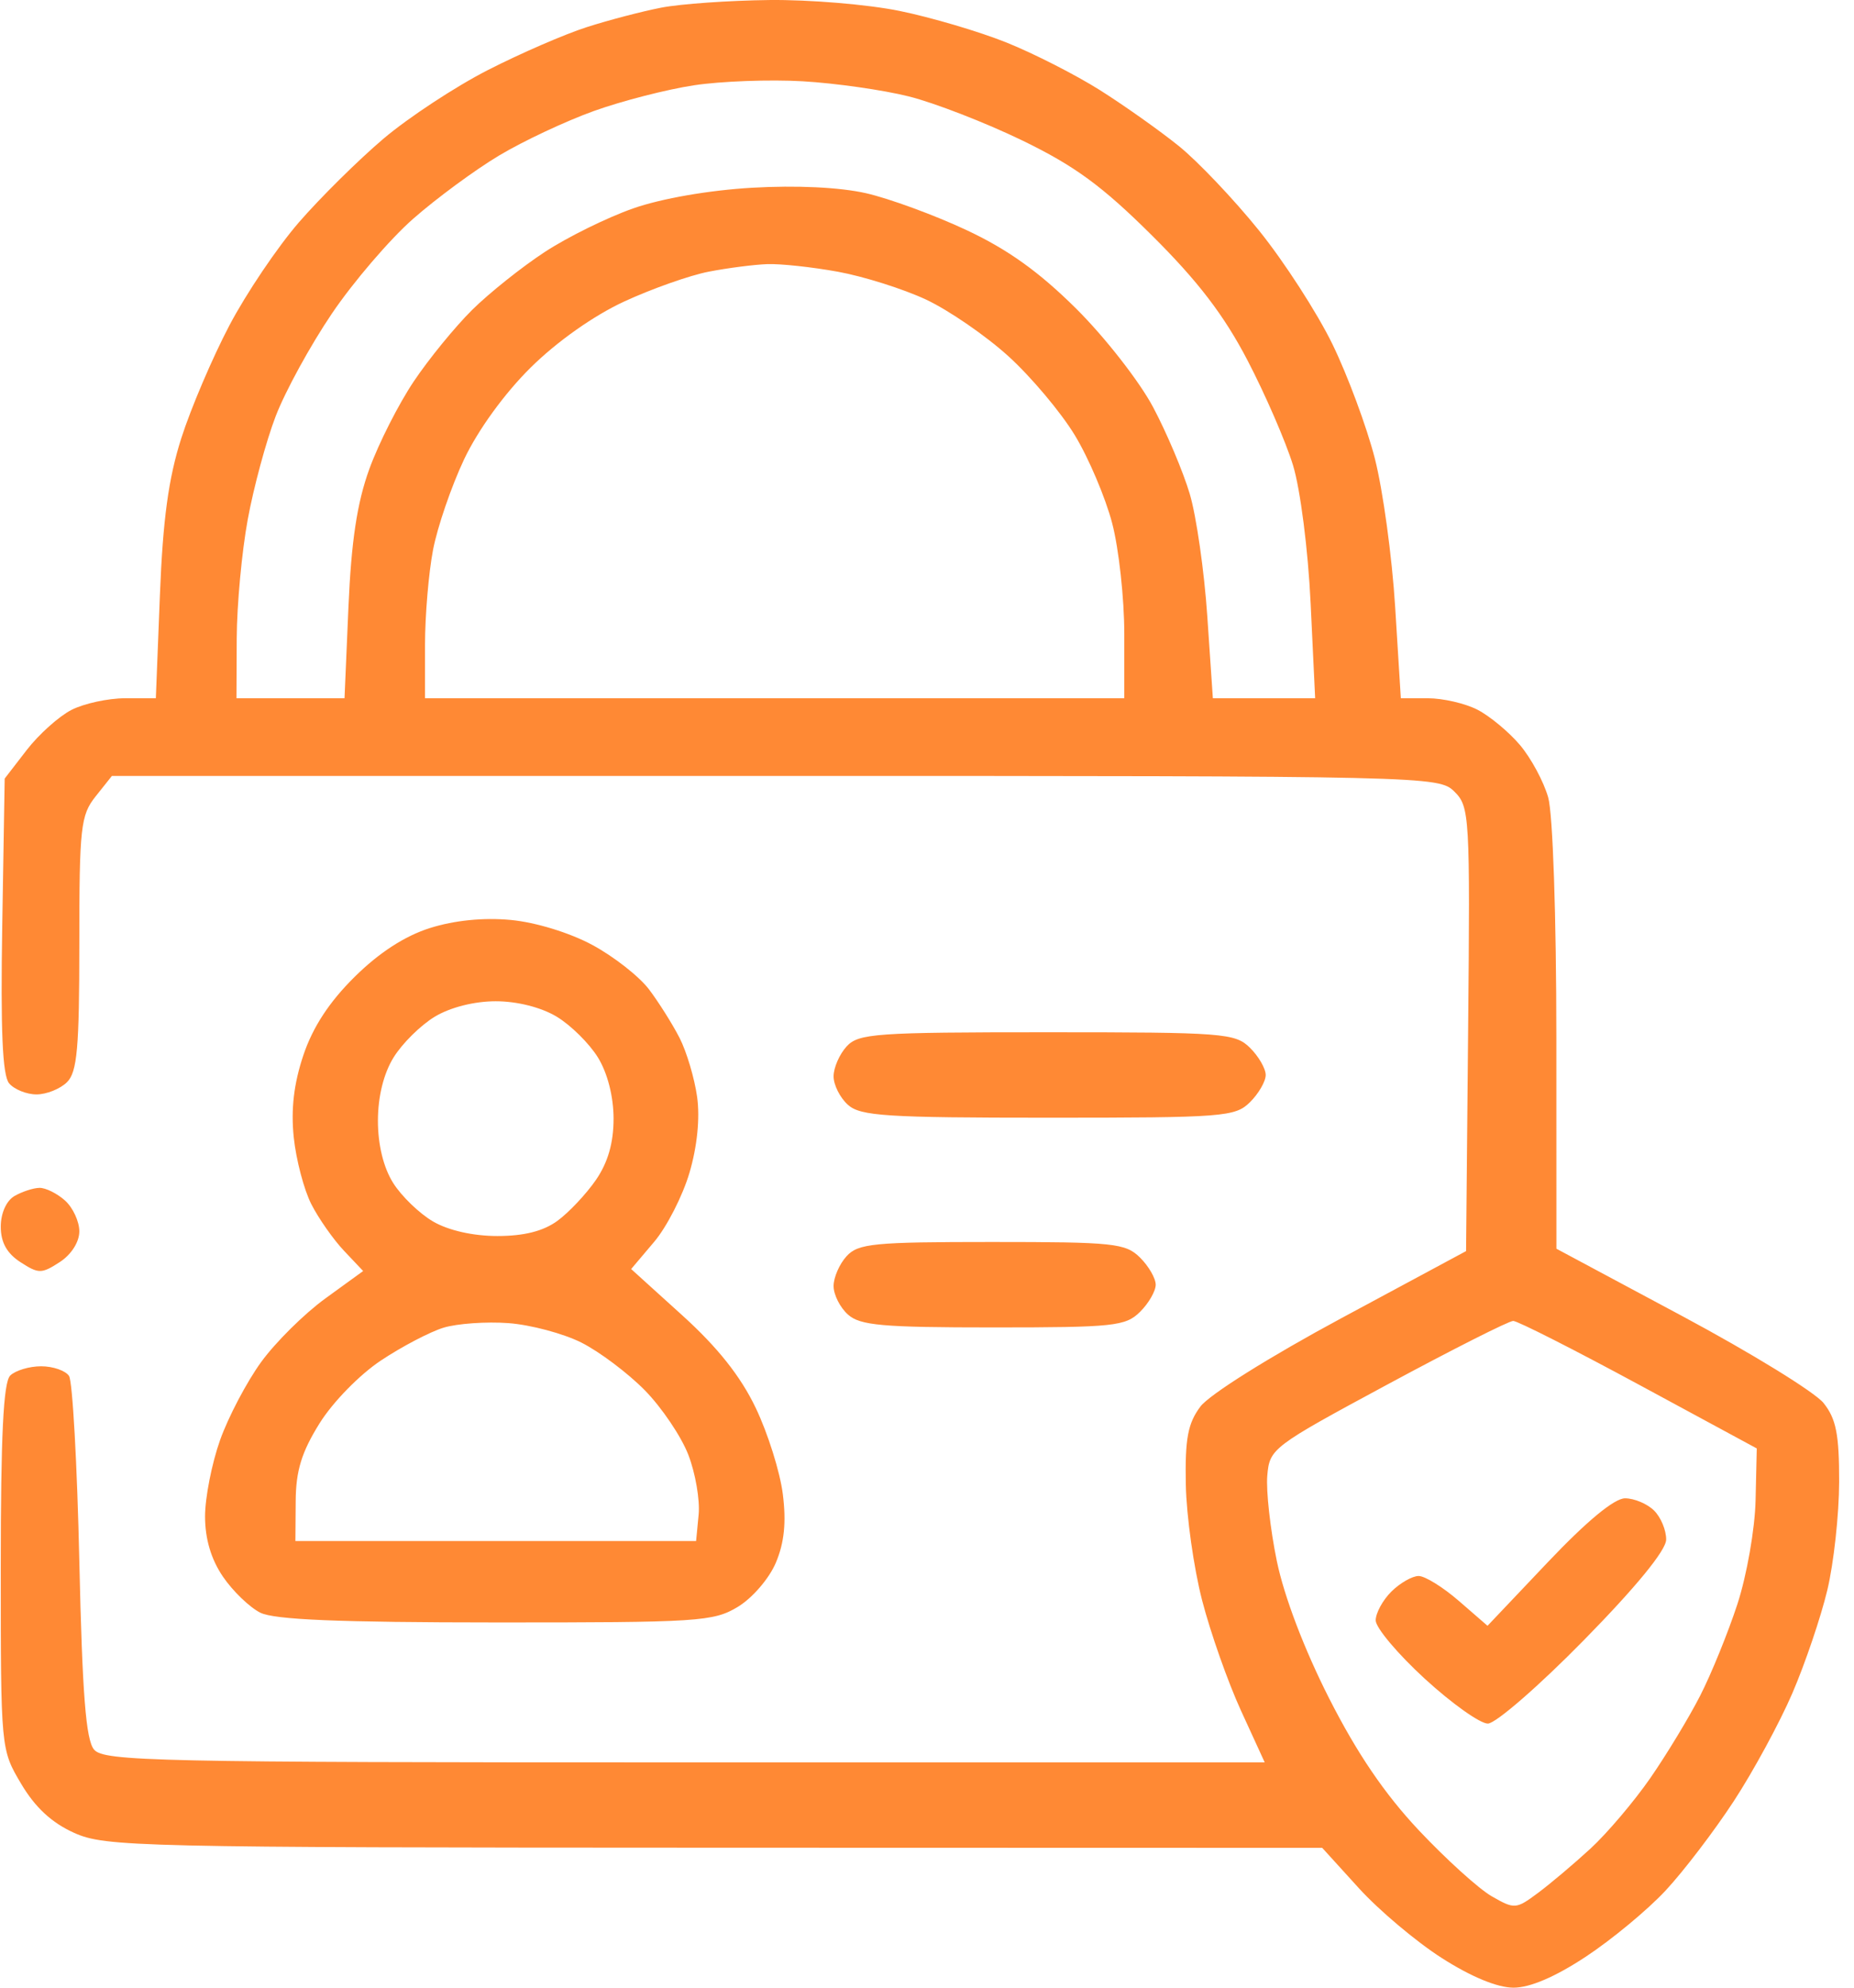 <svg width="70" height="75" viewBox="0 0 70 75" fill="none" xmlns="http://www.w3.org/2000/svg">
<path fill-rule="evenodd" clip-rule="evenodd" d="M24.969 0.288C24.247 0.428 22.979 0.759 22.151 1.025C21.323 1.29 19.644 2.018 18.421 2.643C17.197 3.268 15.423 4.434 14.479 5.233C13.535 6.034 12.1 7.452 11.29 8.384C10.48 9.317 9.297 11.07 8.661 12.279C8.025 13.488 7.208 15.4 6.847 16.529C6.361 18.044 6.15 19.595 6.037 22.464L5.884 26.347H4.722C4.082 26.347 3.172 26.545 2.699 26.786C2.226 27.028 1.465 27.71 1.008 28.301L0.177 29.377L0.085 34.918C0.019 38.874 0.093 40.578 0.344 40.877C0.537 41.106 1.003 41.295 1.379 41.295C1.755 41.295 2.273 41.087 2.529 40.834C2.915 40.453 2.995 39.549 2.995 35.598C2.995 31.211 3.045 30.76 3.61 30.05L4.225 29.278H29.27C53.982 29.278 54.322 29.286 54.912 29.869C55.488 30.437 55.507 30.774 55.431 38.833L55.353 47.207L50.631 49.746C47.927 51.201 45.658 52.623 45.321 53.075C44.847 53.71 44.739 54.286 44.772 56.017C44.795 57.201 45.072 59.166 45.387 60.384C45.702 61.602 46.363 63.476 46.856 64.549L47.751 66.5H25.855C5.865 66.5 3.922 66.458 3.551 66.016C3.243 65.651 3.107 63.92 2.995 58.909C2.914 55.266 2.739 52.121 2.607 51.919C2.475 51.718 2.001 51.553 1.554 51.553C1.107 51.553 0.581 51.711 0.385 51.904C0.128 52.158 0.029 54.175 0.029 59.133C0.029 66.007 0.029 66.01 0.799 67.308C1.329 68.201 1.953 68.778 2.801 69.159C3.974 69.685 5.136 69.712 26.978 69.718L49.922 69.724L51.303 71.243C52.062 72.078 53.471 73.265 54.435 73.88C55.544 74.59 56.538 75 57.145 75C57.769 75 58.722 74.591 59.877 73.829C60.853 73.186 62.206 72.065 62.883 71.339C63.561 70.612 64.718 69.097 65.455 67.971C66.192 66.846 67.191 65.007 67.674 63.886C68.157 62.764 68.75 61.014 68.993 59.997C69.236 58.98 69.436 57.143 69.439 55.915C69.442 54.126 69.326 53.536 68.852 52.941C68.527 52.533 66.124 51.055 63.513 49.658L58.764 47.117L58.762 39.15C58.761 34.574 58.63 30.719 58.455 30.093C58.286 29.494 57.804 28.599 57.382 28.104C56.962 27.61 56.239 27.012 55.777 26.776C55.315 26.54 54.477 26.347 53.913 26.347H52.89L52.676 22.903C52.559 21.009 52.213 18.486 51.908 17.297C51.603 16.108 50.883 14.168 50.308 12.987C49.733 11.807 48.487 9.878 47.539 8.702C46.591 7.526 45.225 6.088 44.503 5.506C43.781 4.925 42.445 3.979 41.534 3.404C40.623 2.829 39.035 2.02 38.005 1.606C36.974 1.192 35.156 0.655 33.963 0.412C32.77 0.168 30.554 -0.017 29.038 0.001C27.522 0.019 25.691 0.148 24.969 0.288ZM34.313 3.638C35.28 3.88 37.204 4.626 38.589 5.296C40.573 6.256 41.613 7.017 43.493 8.884C45.228 10.606 46.213 11.893 47.102 13.598C47.774 14.887 48.547 16.668 48.819 17.554C49.096 18.459 49.388 20.741 49.484 22.757L49.655 26.347H47.724H45.793L45.583 23.253C45.468 21.552 45.17 19.474 44.921 18.637C44.672 17.8 44.048 16.323 43.533 15.356C43.018 14.389 41.715 12.721 40.636 11.65C39.235 10.259 38.048 9.409 36.483 8.678C35.278 8.114 33.574 7.49 32.697 7.29C31.711 7.066 30.069 6.987 28.395 7.084C26.77 7.178 24.977 7.489 23.909 7.863C22.93 8.205 21.424 8.947 20.562 9.512C19.701 10.076 18.47 11.057 17.827 11.693C17.185 12.328 16.191 13.543 15.62 14.395C15.049 15.246 14.294 16.734 13.943 17.701C13.482 18.972 13.264 20.414 13.156 22.903L13.008 26.347H10.968H8.928L8.938 24.076C8.944 22.826 9.13 20.815 9.353 19.606C9.574 18.397 10.049 16.642 10.408 15.707C10.766 14.771 11.72 13.029 12.529 11.835C13.337 10.64 14.717 9.032 15.594 8.26C16.472 7.488 17.935 6.411 18.846 5.867C19.757 5.322 21.367 4.567 22.424 4.188C23.48 3.809 25.181 3.372 26.203 3.218C27.225 3.063 29.073 2.995 30.308 3.067C31.544 3.139 33.346 3.396 34.313 3.638ZM31.641 10.254C32.609 10.431 34.102 10.902 34.958 11.301C35.814 11.701 37.216 12.664 38.073 13.441C38.929 14.218 40.059 15.56 40.582 16.424C41.106 17.287 41.739 18.78 41.991 19.741C42.243 20.702 42.449 22.581 42.449 23.917V26.347H29.248H16.047V24.335C16.047 23.229 16.184 21.614 16.35 20.746C16.517 19.879 17.045 18.341 17.524 17.329C18.048 16.223 19.05 14.843 20.033 13.872C21.027 12.889 22.413 11.911 23.563 11.379C24.604 10.898 26.042 10.39 26.759 10.251C27.475 10.112 28.471 9.984 28.971 9.966C29.471 9.948 30.673 10.078 31.641 10.254ZM16.237 35.016C15.287 35.315 14.315 35.944 13.388 36.861C12.433 37.804 11.811 38.754 11.455 39.813C11.094 40.886 10.98 41.856 11.091 42.914C11.179 43.76 11.478 44.896 11.755 45.438C12.032 45.98 12.586 46.769 12.985 47.191L13.711 47.959L12.277 48.999C11.489 49.571 10.401 50.648 9.86 51.393C9.318 52.138 8.62 53.464 8.308 54.341C7.997 55.217 7.742 56.512 7.742 57.217C7.742 58.067 7.97 58.835 8.418 59.492C8.79 60.037 9.424 60.648 9.827 60.85C10.36 61.116 12.786 61.217 18.717 61.219C26.381 61.222 26.935 61.187 27.857 60.631C28.404 60.301 29.04 59.564 29.293 58.965C29.613 58.209 29.691 57.441 29.556 56.374C29.451 55.54 28.991 54.078 28.534 53.125C27.965 51.934 27.098 50.842 25.768 49.638L23.83 47.884L24.697 46.86C25.174 46.298 25.774 45.125 26.031 44.254C26.323 43.265 26.432 42.191 26.321 41.392C26.223 40.688 25.925 39.686 25.659 39.165C25.392 38.644 24.872 37.818 24.503 37.33C24.133 36.843 23.17 36.088 22.362 35.654C21.506 35.193 20.222 34.8 19.286 34.712C18.257 34.616 17.161 34.725 16.237 35.016ZM21.019 38.362C21.551 38.683 22.251 39.374 22.575 39.9C22.937 40.486 23.165 41.376 23.166 42.204C23.167 43.121 22.954 43.862 22.5 44.522C22.133 45.054 21.479 45.749 21.048 46.064C20.515 46.454 19.788 46.638 18.779 46.638C17.863 46.638 16.933 46.428 16.353 46.091C15.836 45.79 15.155 45.133 14.841 44.631C14.478 44.053 14.268 43.19 14.269 42.286C14.27 41.376 14.484 40.507 14.86 39.9C15.184 39.374 15.884 38.683 16.416 38.362C17.002 38.009 17.907 37.78 18.717 37.78C19.527 37.78 20.433 38.009 21.019 38.362ZM31.964 39.486C31.694 39.781 31.473 40.288 31.473 40.613C31.473 40.938 31.717 41.422 32.016 41.689C32.488 42.111 33.462 42.174 39.58 42.174C46.206 42.174 46.635 42.141 47.195 41.588C47.521 41.265 47.788 40.804 47.788 40.562C47.788 40.32 47.521 39.858 47.195 39.536C46.635 38.983 46.206 38.95 39.528 38.95C33.052 38.95 32.413 38.995 31.964 39.486ZM0.548 45.128C0.241 45.305 0.029 45.777 0.029 46.285C0.029 46.877 0.259 47.292 0.77 47.623C1.457 48.068 1.567 48.068 2.254 47.623C2.692 47.339 2.995 46.865 2.995 46.462C2.995 46.088 2.751 45.563 2.453 45.297C2.154 45.03 1.721 44.816 1.489 44.821C1.257 44.825 0.833 44.964 0.548 45.128ZM31.964 47.399C31.694 47.694 31.473 48.201 31.473 48.526C31.473 48.851 31.717 49.336 32.016 49.602C32.474 50.013 33.318 50.087 37.504 50.087C42.053 50.087 42.496 50.041 43.042 49.501C43.368 49.179 43.635 48.717 43.635 48.475C43.635 48.234 43.368 47.772 43.042 47.45C42.496 46.91 42.053 46.863 37.452 46.863C32.988 46.863 32.403 46.92 31.964 47.399ZM21.955 50.661C22.635 51.004 23.712 51.814 24.348 52.461C24.984 53.109 25.723 54.203 25.989 54.894C26.256 55.584 26.431 56.599 26.378 57.148L26.282 58.147H18.717H11.153L11.164 56.641C11.172 55.495 11.386 54.796 12.062 53.711C12.561 52.909 13.578 51.868 14.385 51.333C15.173 50.809 16.237 50.252 16.749 50.096C17.261 49.941 18.363 49.863 19.198 49.925C20.034 49.987 21.275 50.318 21.955 50.661ZM61.879 52.247L66.329 54.653L66.284 56.61C66.259 57.695 65.952 59.442 65.597 60.53C65.243 61.61 64.611 63.164 64.191 63.984C63.772 64.804 62.926 66.2 62.312 67.087C61.698 67.973 60.681 69.171 60.054 69.749C59.426 70.327 58.529 71.083 58.062 71.43C57.239 72.041 57.182 72.044 56.323 71.552C55.834 71.272 54.596 70.151 53.57 69.062C52.277 67.687 51.239 66.161 50.181 64.079C49.241 62.227 48.486 60.245 48.208 58.902C47.961 57.705 47.799 56.255 47.848 55.681C47.935 54.657 48.026 54.588 52.386 52.239C54.834 50.92 56.969 49.842 57.133 49.842C57.296 49.842 59.432 50.924 61.879 52.247ZM58.445 58.94L56.163 61.345L55.08 60.406C54.484 59.889 53.802 59.466 53.562 59.466C53.323 59.466 52.861 59.73 52.535 60.052C52.208 60.375 51.941 60.865 51.941 61.141C51.941 61.418 52.773 62.407 53.79 63.339C54.807 64.272 55.88 65.035 56.175 65.035C56.47 65.035 58.103 63.617 59.804 61.884C61.773 59.879 62.901 58.501 62.908 58.095C62.913 57.744 62.708 57.249 62.451 56.996C62.195 56.742 61.702 56.535 61.356 56.535C60.952 56.535 59.912 57.395 58.445 58.94Z" fill="#FF8934"/>
</svg>
